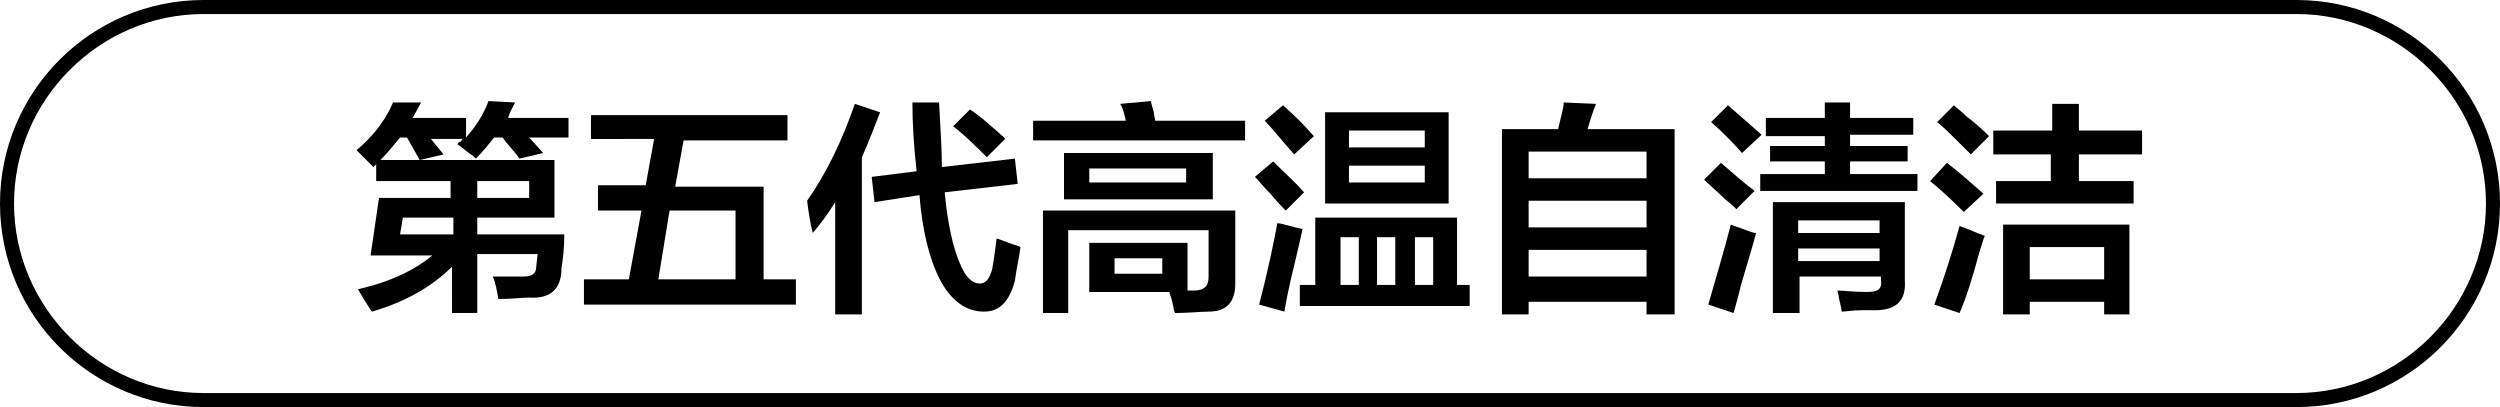 <?xml version="1.0" encoding="utf-8"?>
<!-- Generator: Adobe Illustrator 26.0.0, SVG Export Plug-In . SVG Version: 6.00 Build 0)  -->
<svg version="1.1" id="图层_1" xmlns="http://www.w3.org/2000/svg" xmlns:xlink="http://www.w3.org/1999/xlink" x="0px" y="0px"
	 width="178.1px" height="29px" viewBox="0 0 178.1 29" style="enable-background:new 0 0 178.1 29;" xml:space="preserve">
<style type="text/css">
	.st0{enable-background:new    ;}
</style>
<g>
	<path d="M163.6,29H14.5C6.5,29,0,22.5,0,14.5S6.5,0,14.5,0h149.1c8,0,14.5,6.5,14.5,14.5S171.6,29,163.6,29z M14.5,1
		C7.1,1,1,7.1,1,14.5S7.1,28,14.5,28h149.1c7.4,0,13.5-6.1,13.5-13.5S171,1,163.6,1H14.5z"/>
</g>
<g class="st0">
	<path d="M34,15.5v1.2h6.2c0,1-0.1,1.8-0.2,2.4c0,1.5-0.8,2.2-2.3,2.1c-0.5,0-1.2,0.1-2.2,0.1c-0.1-0.6-0.2-1.2-0.4-1.6
		c0.7,0,1.4,0,2.2,0c0.6,0,0.9-0.2,0.9-0.7l0.1-0.9H34v4.2h-1.8V19c-1.4,1.4-3.3,2.5-5.7,3.2c-0.1-0.1-0.2-0.3-0.4-0.6
		c-0.3-0.5-0.5-0.8-0.6-1c2.3-0.5,4.1-1.4,5.3-2.4h-4.4l0.6-4.1h5.1v-1.2h-5.3v-1.2l-0.2,0.2l-1.2-1.2c1.2-1,2.1-2.2,2.6-3.4L30,7.3
		c-0.2,0.4-0.4,0.7-0.6,1.1h3.8v1.4c0.6-0.7,1.2-1.5,1.6-2.6l1.9,0.1c-0.2,0.4-0.4,0.7-0.5,1.1h4.3v1.4h-2.8l1,1.1L37,11.3
		c-0.1-0.2-0.4-0.5-0.8-1c-0.2-0.2-0.3-0.4-0.4-0.5h-0.6c-0.4,0.5-0.8,1-1.3,1.5c-0.1-0.1-0.2-0.2-0.5-0.4c-0.4-0.3-0.6-0.5-0.8-0.6
		c0-0.1,0.1-0.2,0.2-0.2c0.1-0.1,0.1-0.2,0.2-0.2h-2.3l0.9,1.1l-1.7,0.4L29,9.8h-0.5c-0.5,0.6-0.9,1.1-1.4,1.6h12.4v4.1H34z
		 M28.7,15.5l-0.2,1.2h3.8v-1.2H28.7z M37.7,12.9H34v1.2h3.7V12.9z"/>
	<path d="M42.1,10V8.2h14V10h-7.4l-0.6,3.3h6.3v6.6h2.3v1.8H41.6v-1.8h3.2l0.9-4.9h-3.1v-1.8H46l0.6-3.3H42.1z M52.4,15h-4.7
		l-0.8,4.9h5.5V15z"/>
	<path d="M59.5,22.3v-7.9c-0.5,0.8-1,1.5-1.6,2.2c-0.2-0.8-0.3-1.5-0.4-2.3c1.4-2,2.5-4.3,3.4-6.9L62.7,8c-0.4,1-0.8,2.1-1.3,3.2
		v11.2H59.5z M62.3,14.4l-0.2-1.8l3.2-0.4C65.1,10.4,65,8.8,65,7.3h1.9c0.1,1.9,0.2,3.4,0.2,4.6l5.2-0.6l0.2,1.8l-5.2,0.6
		c0.2,2.2,0.6,4,1.1,5.1c0.4,1,0.9,1.4,1.4,1.4c0.4,0,0.7-0.3,0.9-1.1c0.1-0.6,0.2-1.3,0.3-2.1c0.1,0,0.3,0.1,0.6,0.2
		c0.5,0.2,0.9,0.3,1.1,0.4c-0.1,0.8-0.3,1.6-0.4,2.4c-0.4,1.5-1.1,2.2-2.2,2.2c-1.3,0-2.4-0.8-3.2-2.4c-0.7-1.4-1.2-3.4-1.4-5.9
		L62.3,14.4z M70.3,11.2c-0.8-0.8-1.6-1.6-2.4-2.2l1.2-1.2c0.5,0.3,1.2,0.9,2.1,1.7c0.2,0.2,0.4,0.3,0.4,0.4L70.3,11.2z"/>
	<path d="M73.6,10V8.6h6.6c-0.1-0.5-0.2-0.9-0.4-1.2L82,7.2c0,0.2,0.1,0.4,0.2,0.8c0,0.2,0.1,0.5,0.1,0.6h6.4V10H73.6z M77.6,20.7
		v-3.4h7v3.4h0.4c0.8,0,1.1-0.3,1.1-1v-3.3h-10v5.9h-1.8V15H88v5.2c0,1.3-0.6,2-1.9,2c-0.6,0-1.4,0.1-2.4,0.1c0-0.1-0.1-0.2-0.1-0.4
		c-0.1-0.5-0.2-0.8-0.3-1.1H77.6z M75.8,14.2v-3.3h10.6v3.3H75.8z M77.6,12v1h6.9v-1H77.6z M79.4,18.4v1.1h3.4v-1.1H79.4z"/>
	<path d="M91.6,15c-0.2-0.2-0.6-0.6-1.1-1.2c-0.5-0.5-0.8-0.9-1.1-1.2l1.3-1.1c0.8,0.8,1.6,1.5,2.2,2.2L91.6,15z M91.5,22.2
		l-1.8-0.5c0.6-2.3,1-4.2,1.3-5.8c0.2,0,0.5,0.1,0.9,0.2c0.4,0.1,0.7,0.2,0.9,0.2c-0.1,0.5-0.3,1.3-0.6,2.6
		C91.8,20.5,91.6,21.6,91.5,22.2z M92.2,11c-0.9-1-1.6-1.9-2.1-2.4l1.3-1.1c0.8,0.7,1.5,1.4,2.2,2.2L92.2,11z M92.6,21.8v-1.5h1.1
		v-4.8h10.1v4.8h0.9v1.5H92.6z M94.4,14.5V8h8.8v6.5H94.4z M95.5,16.9v3.4h1.3v-3.4H95.5z M96.1,9.3v1.2h5.4V9.3H96.1z M96.1,11.8
		V13h5.4v-1.2H96.1z M98.1,16.9v3.4h1.3v-3.4H98.1z M102.1,16.9h-1.3v3.4h1.3V16.9z"/>
	<path d="M107,22.4V9.2h4c0.2-0.9,0.4-1.5,0.4-1.9l2.3,0.1c-0.2,0.5-0.4,1.1-0.6,1.8h6.2v13.2h-2v-0.9h-8.4v0.9H107z M108.9,10.8
		v1.9h8.4v-1.9H108.9z M108.9,14.3v1.9h8.4v-1.9H108.9z M108.9,17.8v1.9h8.4v-1.9H108.9z"/>
	<path d="M123.7,14.9c-0.2-0.2-0.4-0.4-0.8-0.7c-0.6-0.6-1.1-1-1.5-1.4l1.2-1.2c0.8,0.7,1.6,1.4,2.4,2L123.7,14.9z M123.5,22.3
		l-1.8-0.6c0.5-1.8,1.1-3.7,1.6-5.7c0.2,0.1,0.6,0.2,1.1,0.4c0.3,0.1,0.5,0.2,0.7,0.2c-0.2,0.8-0.6,2.1-1.1,3.8
		C123.8,21.3,123.6,21.9,123.5,22.3z M124.1,10.9c-0.7-0.8-1.4-1.5-2.2-2.2l1.2-1.2c0.8,0.7,1.6,1.4,2.4,2.1L124.1,10.9z M125.8,9.7
		V8.4h4.2V7.3h1.8v1.1h4.5v1.2h-4.5v0.8h4.1v1.1h-4.1v0.9h4.8v1.2h-11.2v-1.2h4.6v-0.9h-3.9v-1.1h3.9V9.7H125.8z M126.3,22.3v-7.9
		h9.4v5.6c0.1,1.4-0.6,2.1-2.1,2.1c-0.2,0-0.5,0-1,0c-0.6,0-1.1,0.1-1.4,0.1c0-0.2-0.1-0.5-0.2-1c0-0.2-0.1-0.4-0.1-0.5
		c0.5,0,1.1,0.1,2.1,0.1c0.8,0,1.1-0.2,1-0.9v-0.2h-5.8v2.6H126.3z M128.1,15.7v0.9h5.8v-0.9H128.1z M128.1,17.7v0.9h5.8v-0.9H128.1
		z"/>
	<path d="M139.9,15.1c-1.1-1.1-1.9-1.8-2.4-2.2l1.2-1.3c0.9,0.7,1.7,1.4,2.6,2.2L139.9,15.1z M139.6,22.3l-1.8-0.6
		c0.7-1.9,1.3-3.8,1.8-5.6c0.6,0.2,1.2,0.5,1.8,0.7c-0.1,0.2-0.2,0.6-0.4,1.2C140.5,19.9,140,21.4,139.6,22.3z M140.4,11
		c-0.2-0.2-0.4-0.4-0.8-0.8c-0.7-0.7-1.2-1.2-1.6-1.5l1.2-1.2c0.2,0.2,0.5,0.4,0.9,0.8c0.8,0.6,1.3,1.1,1.6,1.4L140.4,11z M142,11
		V9.3h4.2V7.4h1.9v1.9h4.5V11h-4.5v1.9h3.9v1.6h-9.8v-1.6h3.9V11H142z M142.7,22.4V16h9v6.4h-1.8v-0.9h-5.3v0.9H142.7z M144.6,17.6
		v2.3h5.3v-2.3H144.6z"/>
</g>
</svg>
